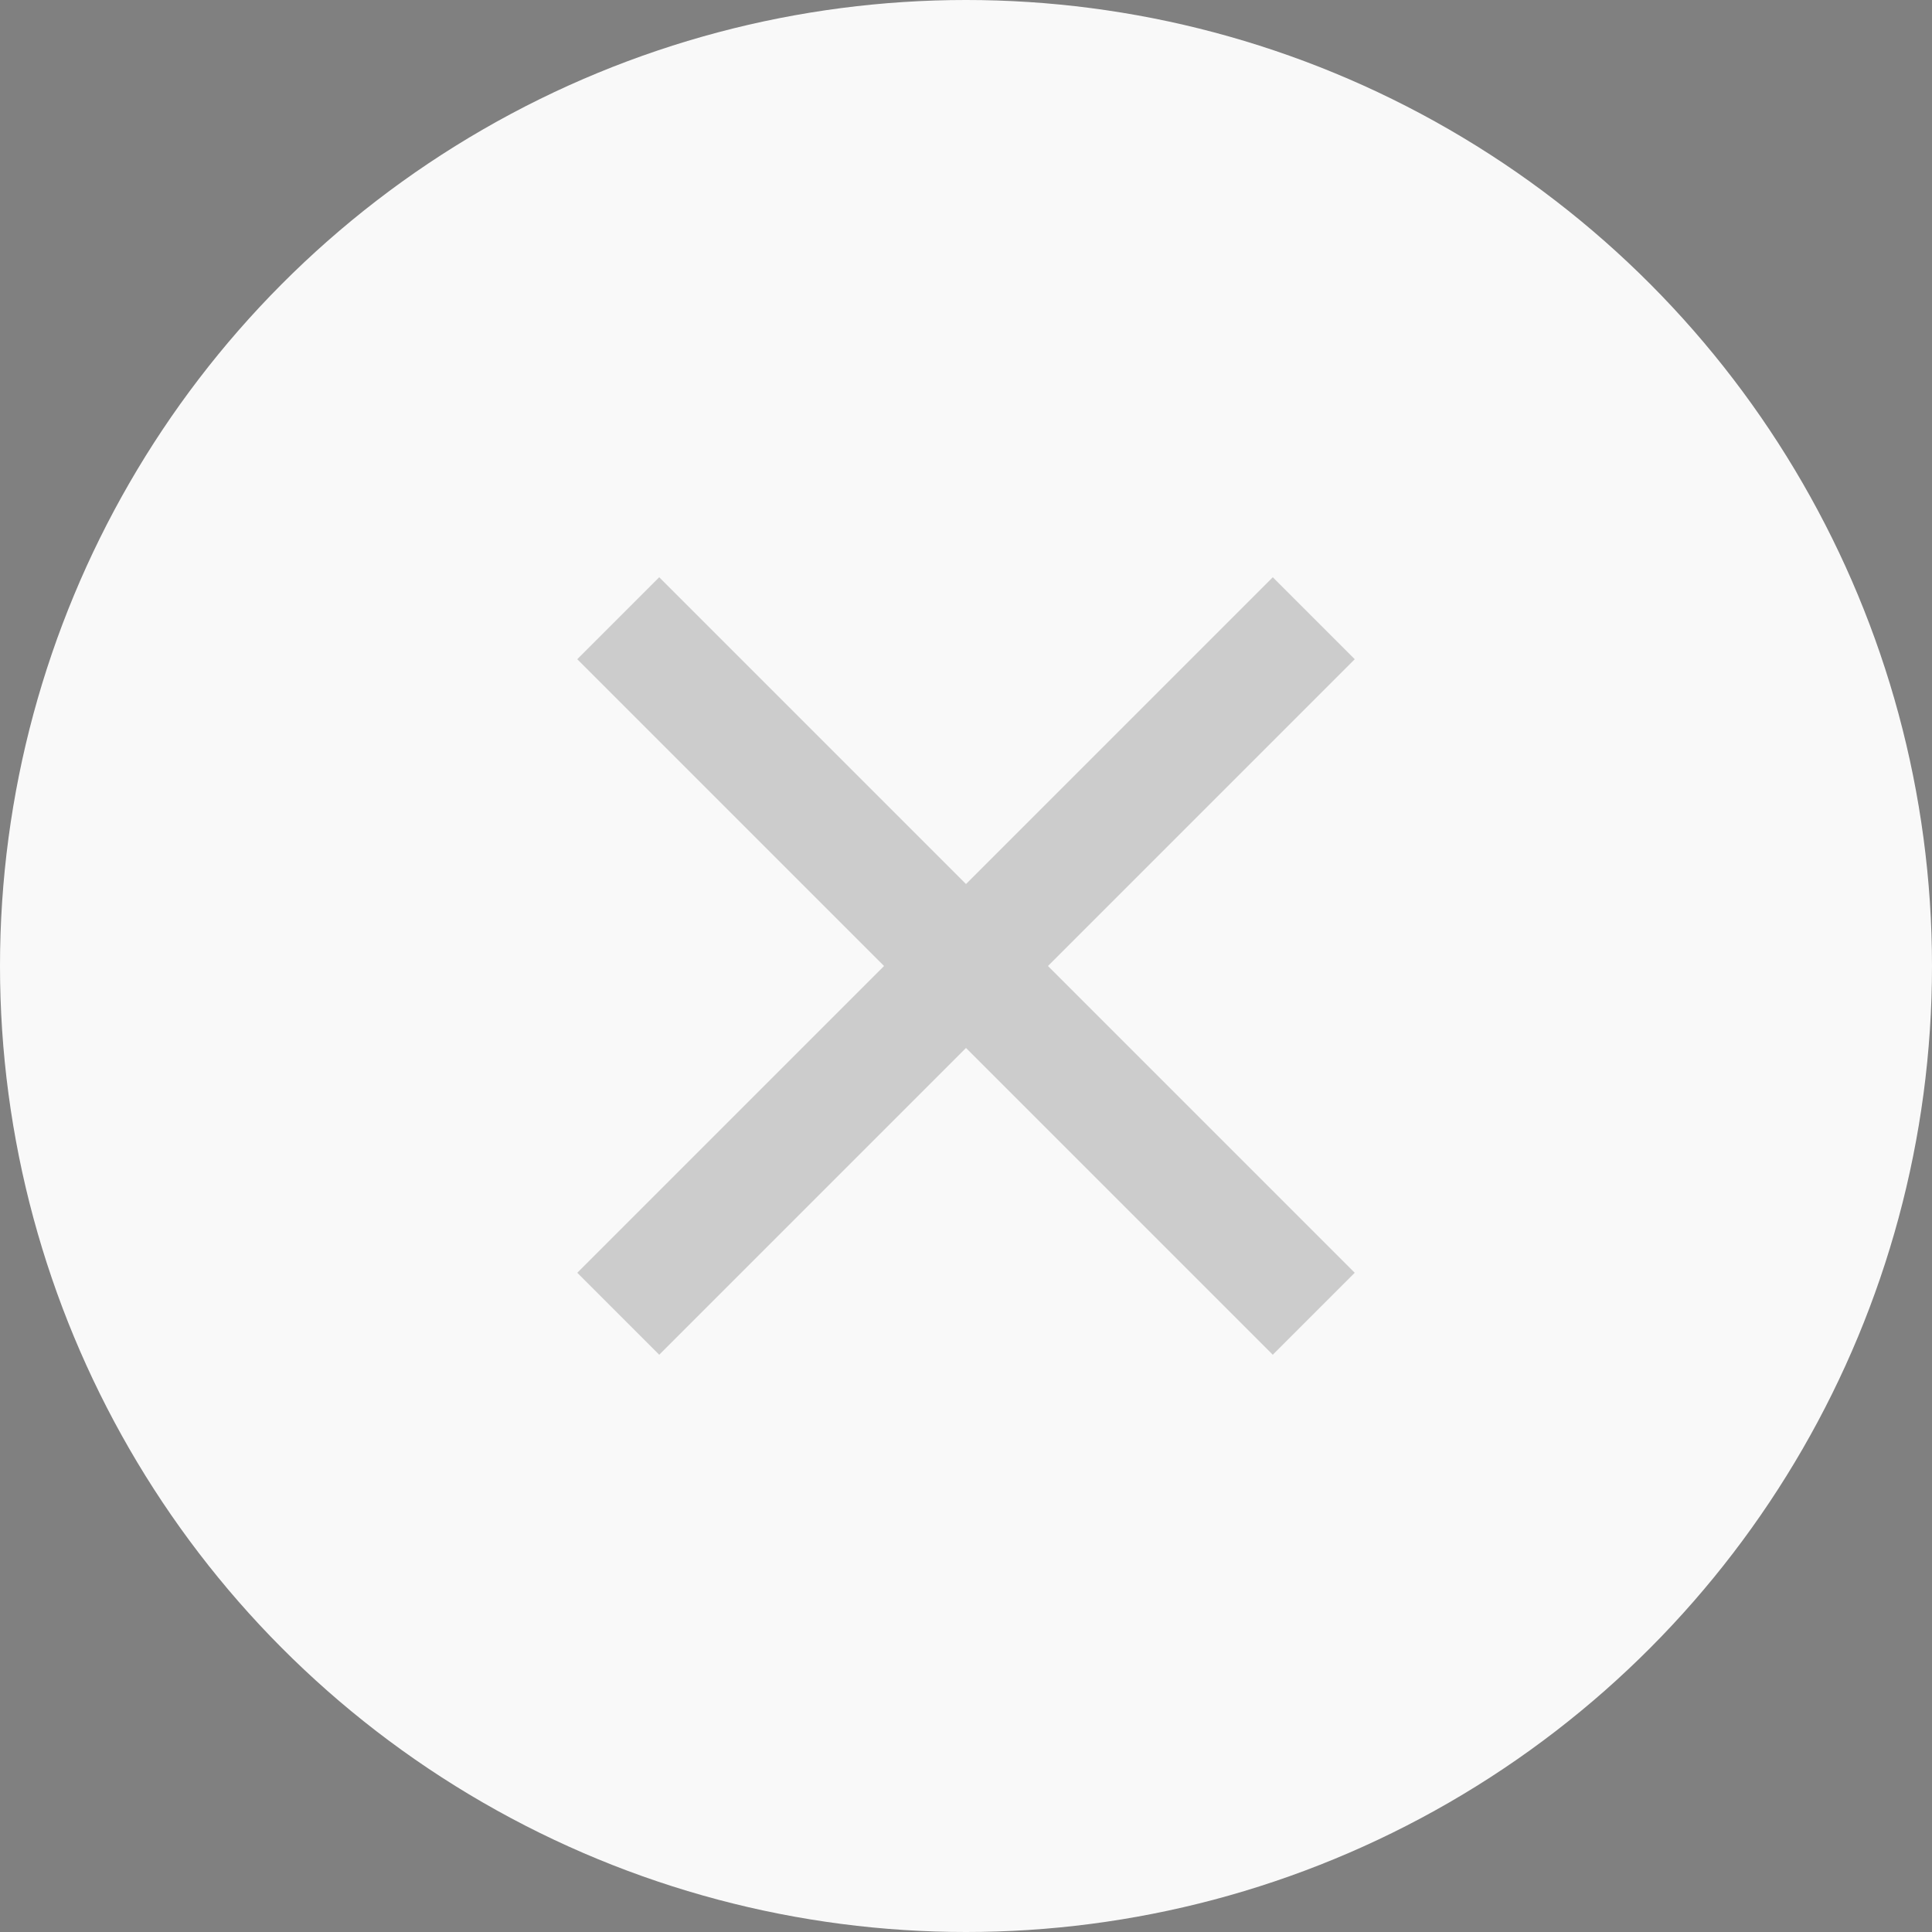<svg xmlns="http://www.w3.org/2000/svg" viewBox="0 0 25 25">
    <rect x="0" y="0" width="25" height="25" fill="#808080" stroke="none"/>
    <circle fill="#F9F9F9" cx="12.5" cy="12.5" r="12.5"/>
    <path stroke="#CCC" stroke-width="1.5" d="M8 8l9 9m-9 0l9-9"/>
</svg>

